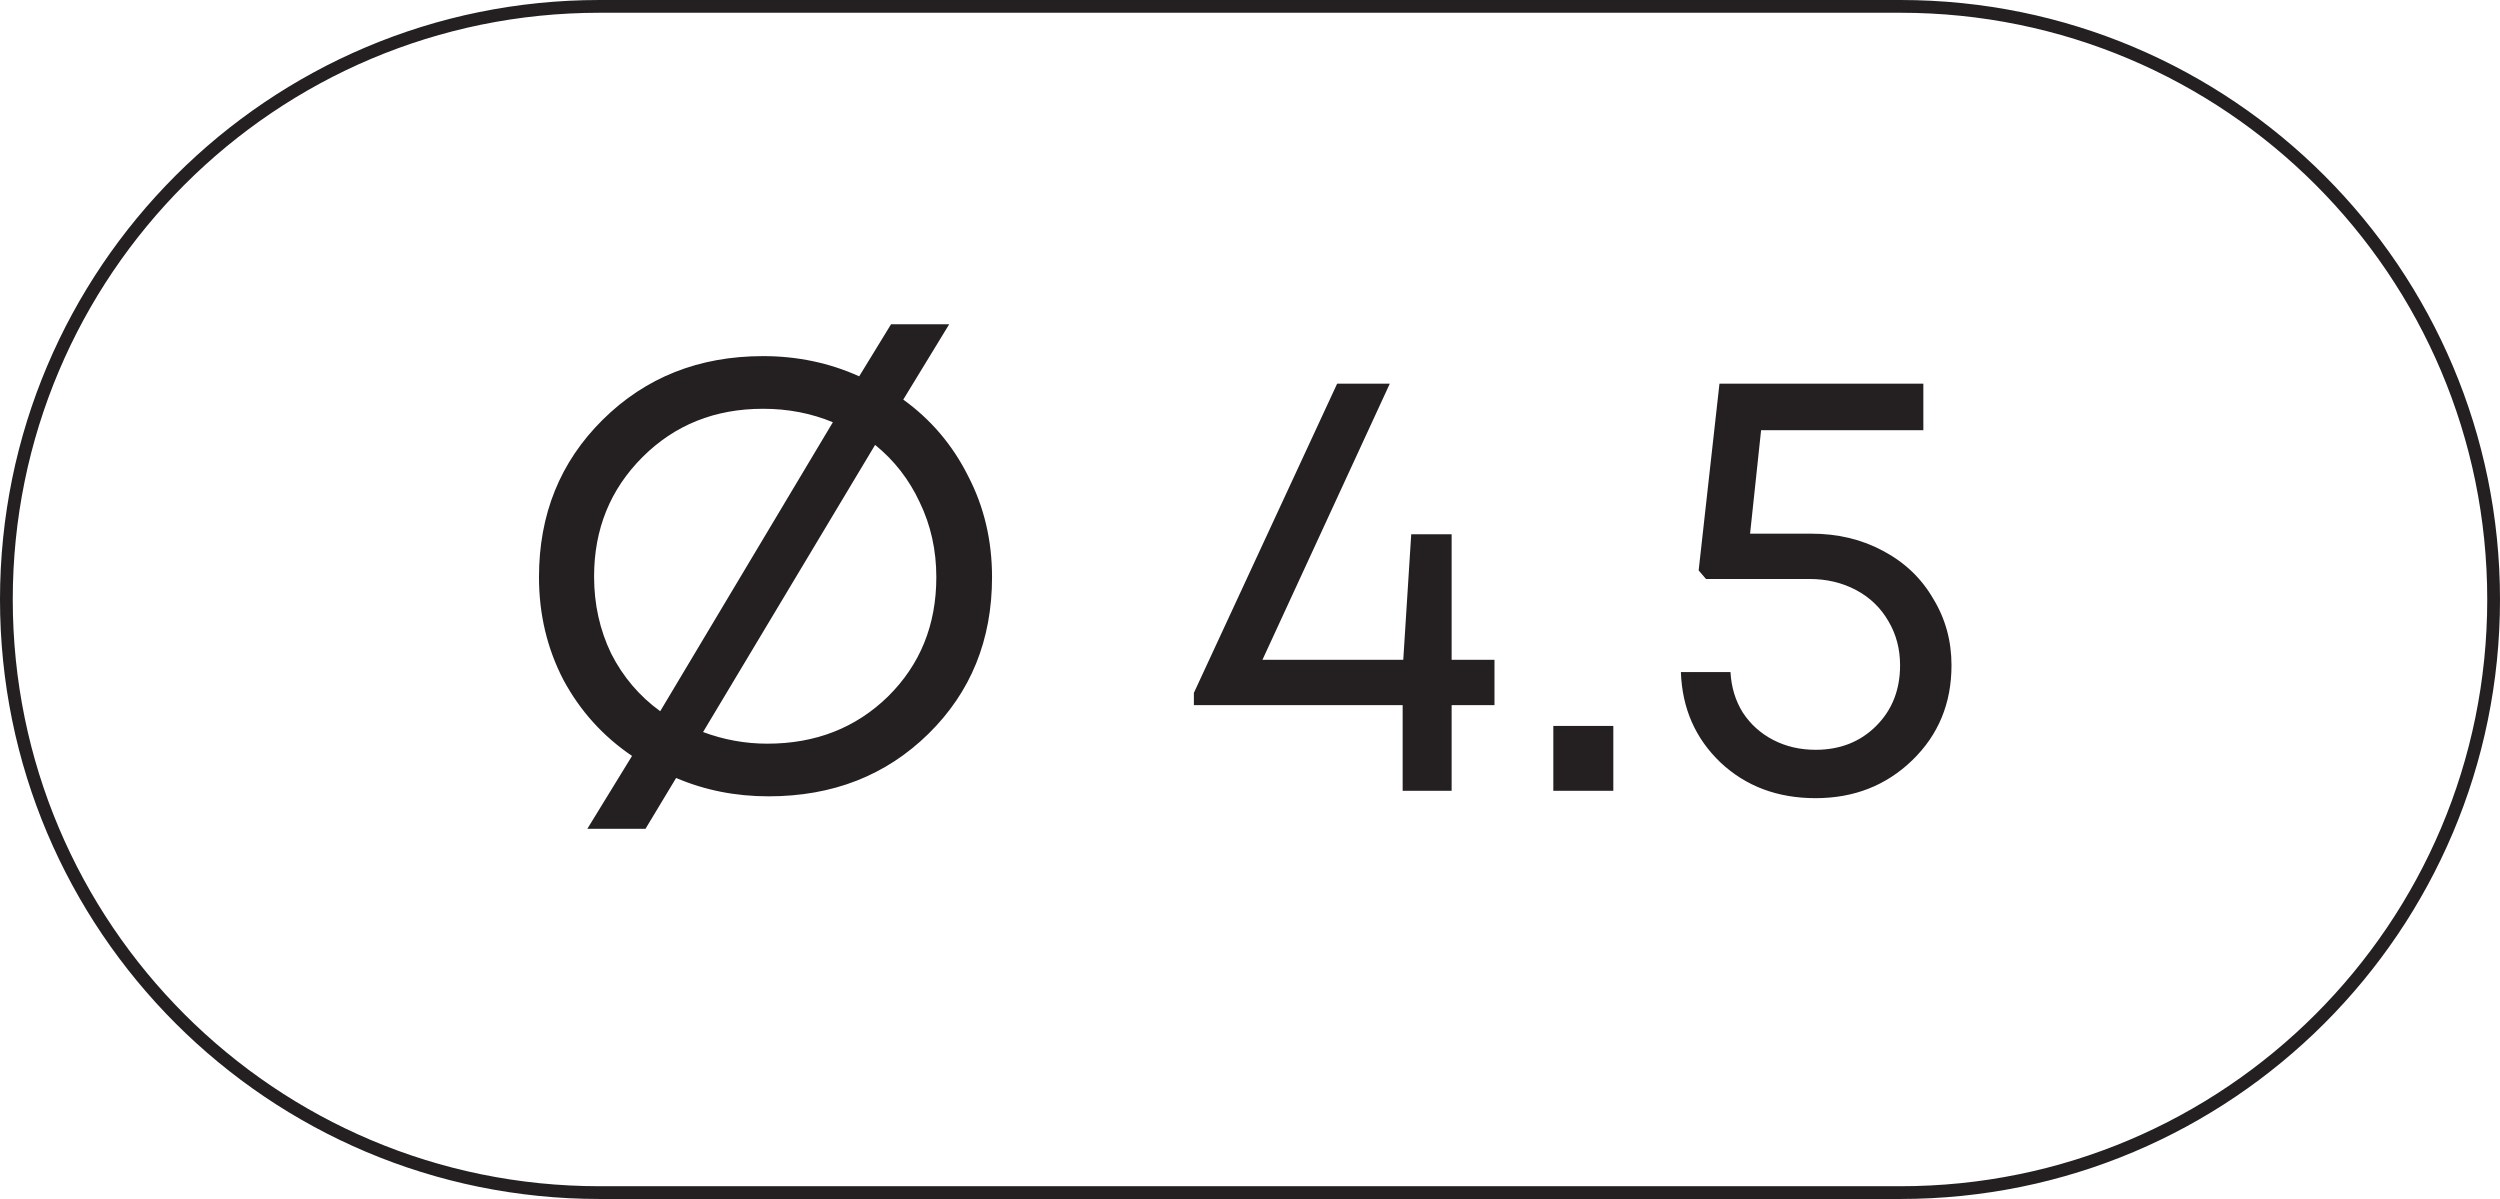 <?xml version="1.0" encoding="UTF-8"?> <svg xmlns="http://www.w3.org/2000/svg" width="98" height="47" viewBox="0 0 98 47" fill="none"><path d="M23.5 0.25H74.5C87.341 0.25 97.75 10.659 97.75 23.5C97.75 36.341 87.341 46.75 74.5 46.75H23.5C10.659 46.75 0.25 36.341 0.25 23.5C0.25 10.659 10.659 0.25 23.5 0.25Z" stroke="#242021" stroke-width="0.5"></path><path d="M35.408 15.664C36.496 16.448 37.344 17.448 37.952 18.664C38.576 19.864 38.888 21.184 38.888 22.624C38.888 25.088 38.056 27.136 36.392 28.768C34.728 30.4 32.64 31.216 30.128 31.216C28.832 31.216 27.624 30.976 26.504 30.496L25.304 32.488H23.024L24.776 29.632C23.64 28.864 22.744 27.872 22.088 26.656C21.448 25.424 21.128 24.08 21.128 22.624C21.128 20.16 21.96 18.104 23.624 16.456C25.304 14.792 27.4 13.96 29.912 13.96C31.256 13.96 32.512 14.224 33.68 14.752L34.928 12.712H37.208L35.408 15.664ZM23.288 22.6C23.288 23.688 23.512 24.696 23.96 25.624C24.424 26.536 25.064 27.288 25.88 27.88L32.648 16.552C31.8 16.2 30.888 16.024 29.912 16.024C28.024 16.024 26.448 16.656 25.184 17.92C23.92 19.184 23.288 20.744 23.288 22.6ZM30.08 29.152C31.968 29.152 33.544 28.536 34.808 27.304C36.072 26.056 36.704 24.496 36.704 22.624C36.704 21.568 36.488 20.592 36.056 19.696C35.64 18.8 35.056 18.048 34.304 17.44L27.56 28.696C28.376 29 29.216 29.152 30.08 29.152ZM58.584 25.864V27.64H56.904V31H54.984V27.64H46.8V27.16L52.416 15.04H54.48L49.488 25.864H55.008L55.32 20.944H56.904V25.864H58.584ZM60.89 31V28.456H63.242V31H60.89ZM71.003 20.92C72.043 20.92 72.979 21.144 73.811 21.592C74.659 22.04 75.315 22.664 75.779 23.464C76.259 24.248 76.499 25.12 76.499 26.08C76.499 27.568 75.987 28.808 74.963 29.8C73.939 30.792 72.675 31.288 71.171 31.288C69.683 31.288 68.443 30.824 67.451 29.896C66.459 28.952 65.939 27.768 65.891 26.344H67.835C67.867 26.936 68.027 27.464 68.315 27.928C68.619 28.392 69.019 28.752 69.515 29.008C70.011 29.264 70.563 29.392 71.171 29.392C72.131 29.392 72.923 29.08 73.547 28.456C74.171 27.832 74.483 27.04 74.483 26.08C74.483 25.44 74.331 24.864 74.027 24.352C73.723 23.824 73.299 23.416 72.755 23.128C72.211 22.84 71.603 22.696 70.931 22.696H66.875L66.587 22.36L67.403 15.04H75.395V16.864H69.035L68.603 20.92H71.003Z" fill="#242021"></path></svg> 